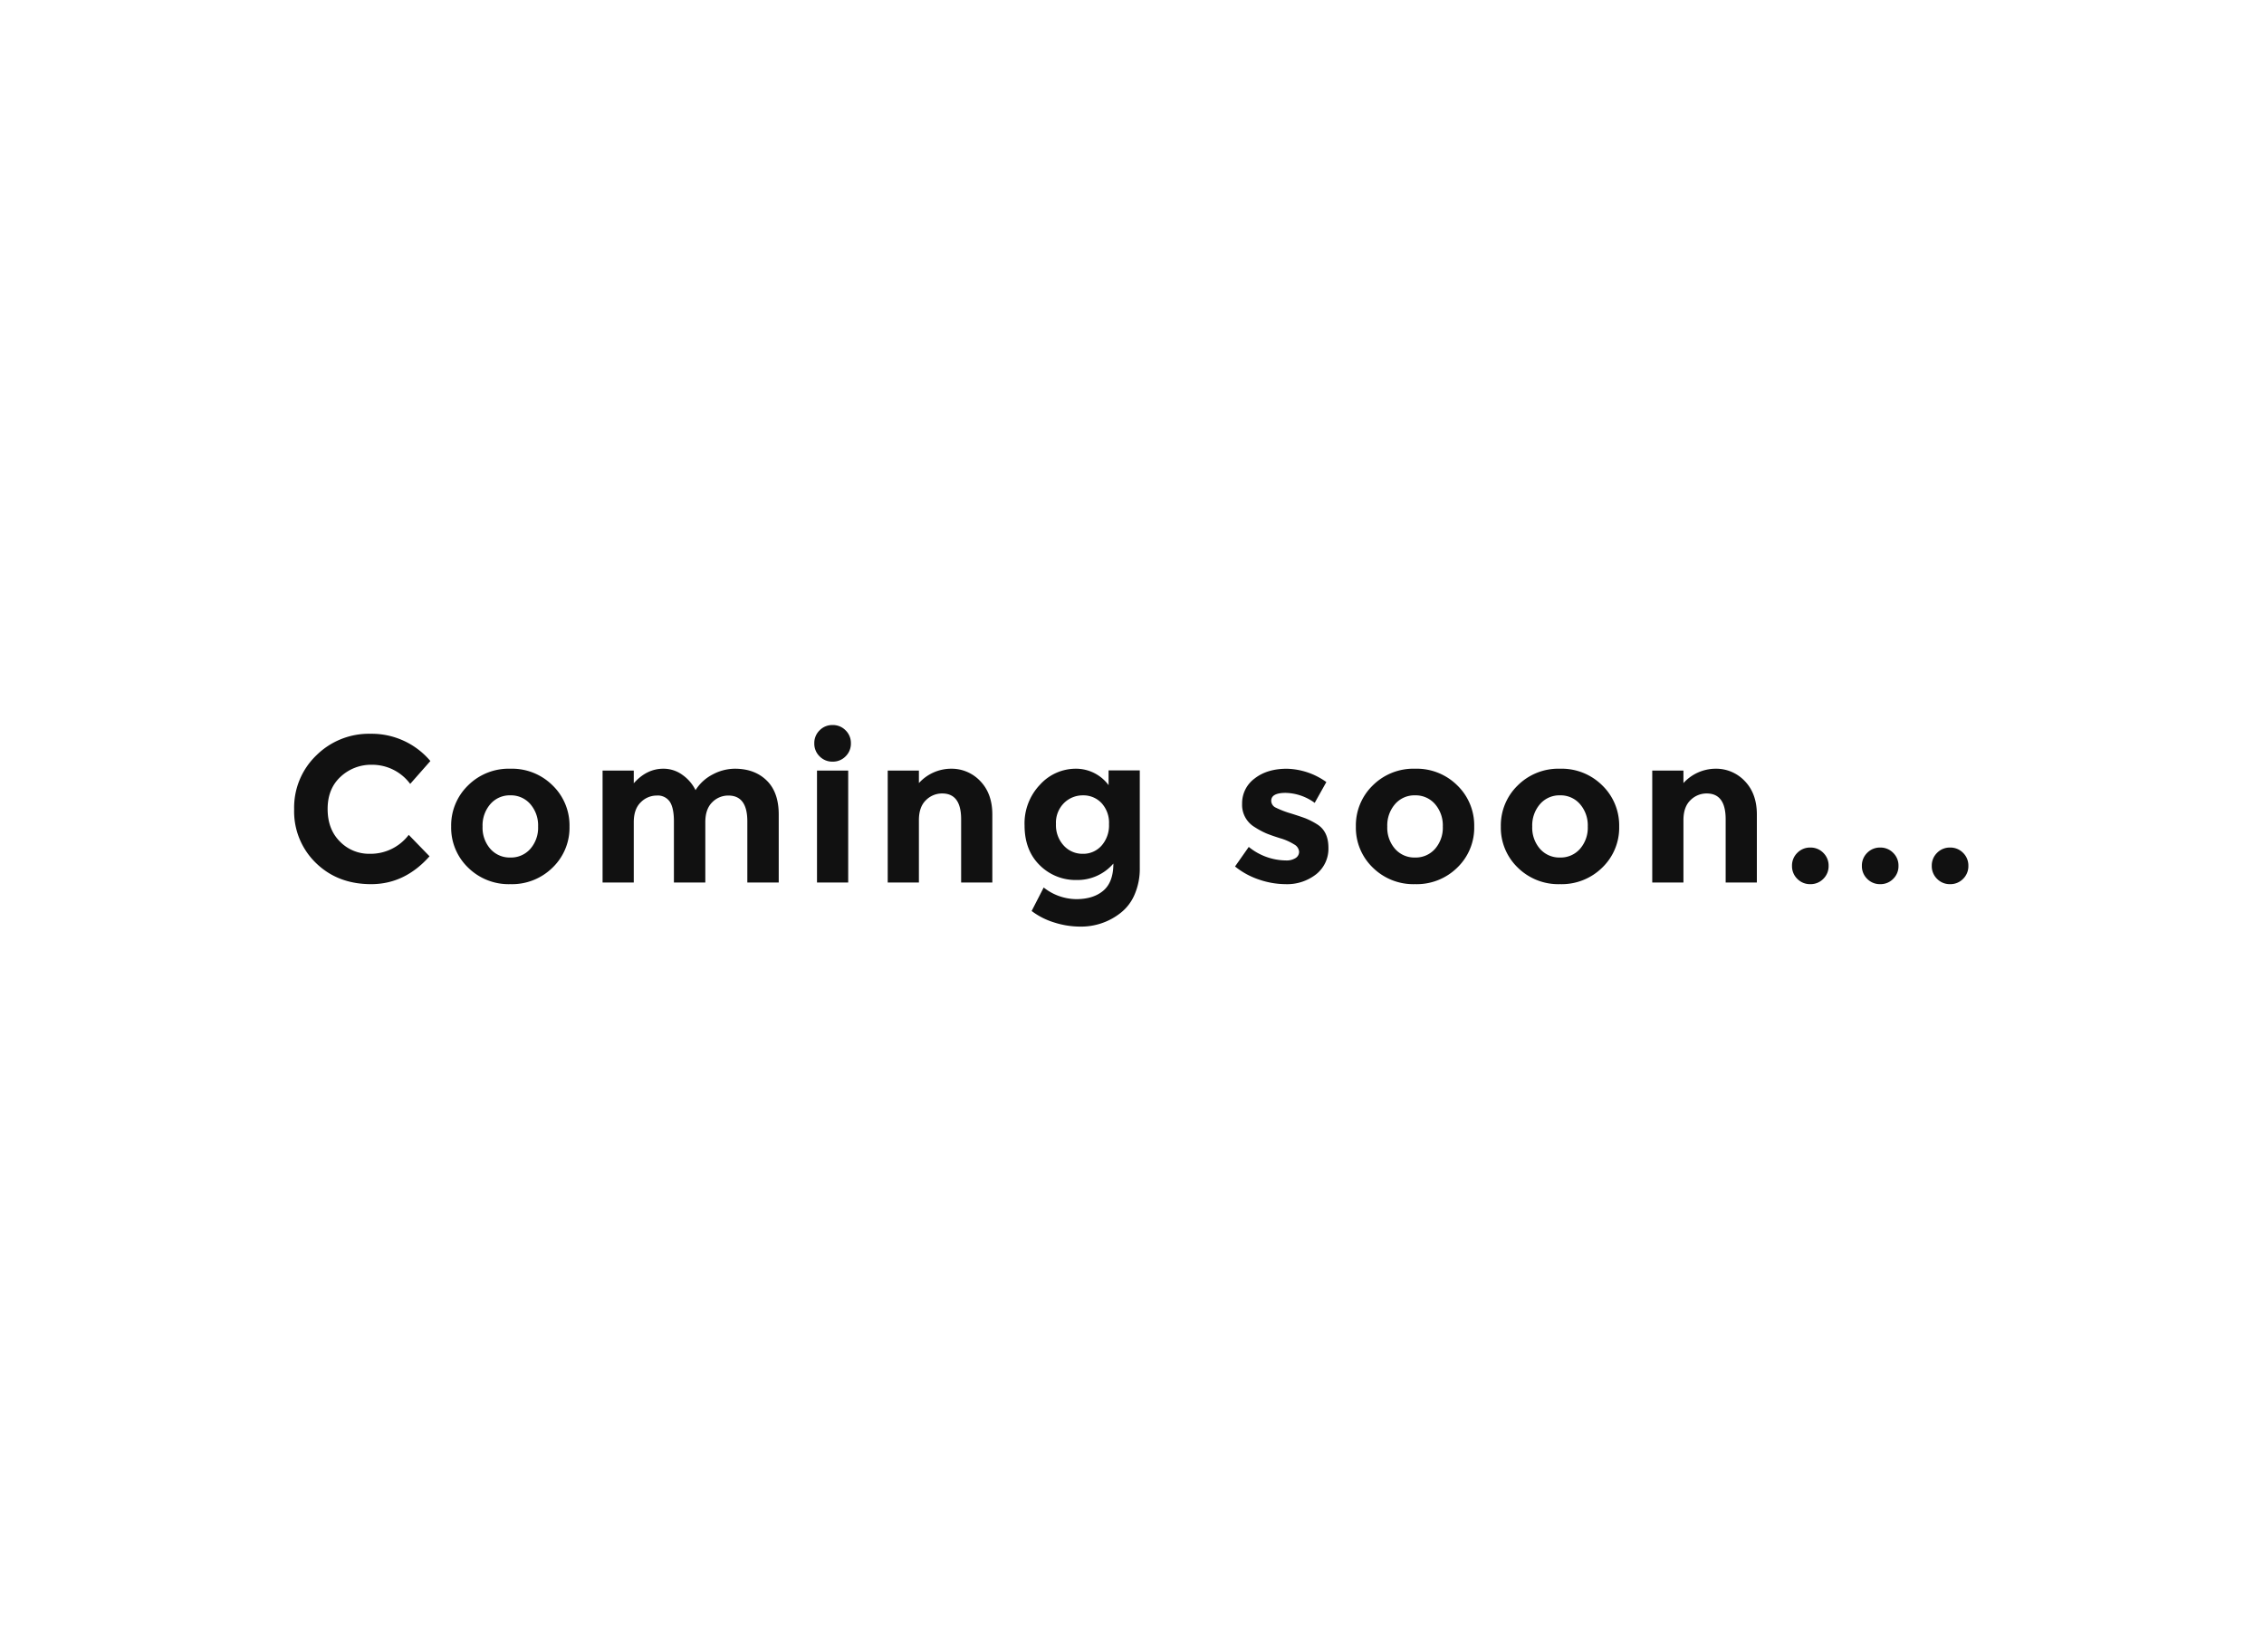 <svg xmlns="http://www.w3.org/2000/svg" xmlns:xlink="http://www.w3.org/1999/xlink" width="762" height="556" viewBox="0 0 762 556">
  <rect x="0" y="0" width="762" height="556" fill="#808080" stroke="none"/>
  <defs>
    <clipPath id="clip-store_img01">
      <rect width="762" height="556"/>
    </clipPath>
  </defs>
  <g id="store_img01" clip-path="url(#clip-store_img01)">
    <rect width="762" height="556" fill="#fff"/>
    <path id="パス_3243" data-name="パス 3243" d="M28.49-9.66a16.114,16.114,0,0,0,13.16-6.37l7,7.21Q40.32.56,29.015.56T10.4-6.58A24.128,24.128,0,0,1,3.08-24.6,24.352,24.352,0,0,1,10.535-42.77,25.11,25.11,0,0,1,28.77-50.05a25.845,25.845,0,0,1,20.16,9.17l-6.79,7.7a15.909,15.909,0,0,0-12.88-6.44A15.011,15.011,0,0,0,18.725-35.6Q14.35-31.57,14.35-24.745T18.48-13.79A13.632,13.632,0,0,0,28.49-9.66ZM66.5-18.83a10.794,10.794,0,0,0,2.625,7.525,8.651,8.651,0,0,0,6.72,2.9,8.651,8.651,0,0,0,6.72-2.9A10.794,10.794,0,0,0,85.19-18.83a10.924,10.924,0,0,0-2.625-7.56,8.6,8.6,0,0,0-6.72-2.94,8.6,8.6,0,0,0-6.72,2.94A10.924,10.924,0,0,0,66.5-18.83Zm29.26,0A18.623,18.623,0,0,1,90.09-5.04,19.445,19.445,0,0,1,75.845.56,19.445,19.445,0,0,1,61.6-5.04a18.623,18.623,0,0,1-5.67-13.79A18.738,18.738,0,0,1,61.6-32.655,19.381,19.381,0,0,1,75.845-38.29,19.381,19.381,0,0,1,90.09-32.655,18.738,18.738,0,0,1,95.76-18.83Zm45.71-1.47V0H130.9V-20.58q0-4.48-1.365-6.58a4.868,4.868,0,0,0-4.41-2.1,7.52,7.52,0,0,0-5.39,2.275Q117.39-24.71,117.39-20.3V0h-10.5V-37.66h10.5v4.27q4.34-4.9,9.94-4.9a10.793,10.793,0,0,1,6.475,2.1,13.659,13.659,0,0,1,4.375,5.11,14.783,14.783,0,0,1,5.845-5.32,16.011,16.011,0,0,1,7.385-1.89q6.65,0,10.71,3.955t4.06,11.445V0H155.61V-20.58q0-8.68-6.37-8.68a7.522,7.522,0,0,0-5.46,2.275Q141.47-24.71,141.47-20.3ZM189.56,0h-10.5V-37.66h10.5Zm-9.625-42.455a5.949,5.949,0,0,1-1.785-4.375,5.949,5.949,0,0,1,1.785-4.375,5.949,5.949,0,0,1,4.375-1.785,5.949,5.949,0,0,1,4.375,1.785,5.949,5.949,0,0,1,1.785,4.375,5.949,5.949,0,0,1-1.785,4.375,5.949,5.949,0,0,1-4.375,1.785A5.949,5.949,0,0,1,179.935-42.455ZM213.36-21V0h-10.5V-37.66h10.5v4.2a14.7,14.7,0,0,1,10.71-4.83,13.26,13.26,0,0,1,9.975,4.2q4.025,4.2,4.025,11.2V0h-10.5V-21.28q0-8.68-6.37-8.68a7.639,7.639,0,0,0-5.495,2.275Q213.36-25.41,213.36-21Zm63.98,1.365a9.755,9.755,0,0,0-2.52-7.1,8.346,8.346,0,0,0-6.23-2.59,8.928,8.928,0,0,0-6.4,2.59,9.345,9.345,0,0,0-2.7,7.07,10.089,10.089,0,0,0,2.625,7.245,8.5,8.5,0,0,0,6.4,2.765,8.217,8.217,0,0,0,6.3-2.73A10.259,10.259,0,0,0,277.34-19.635ZM278.81-6.37A15.937,15.937,0,0,1,266.455-.84a17.062,17.062,0,0,1-12.46-5.005q-5.075-5.005-5.075-13.37a18.847,18.847,0,0,1,5.215-13.72A16.225,16.225,0,0,1,266.07-38.29a13.659,13.659,0,0,1,11.13,5.53v-4.97h10.5V-4.9a21.771,21.771,0,0,1-1.75,8.96,15.478,15.478,0,0,1-4.69,6.16,21.381,21.381,0,0,1-13.72,4.62,28.7,28.7,0,0,1-8.575-1.365A24.453,24.453,0,0,1,251.3,9.59l4.06-7.91A17.864,17.864,0,0,0,266.315,5.6q5.775,0,9.135-2.87T278.81-6.37Zm72.38-5.355A10.965,10.965,0,0,1,347.1-2.8,15.848,15.848,0,0,1,336.7.56a27.827,27.827,0,0,1-8.75-1.505,25.821,25.821,0,0,1-8.19-4.445l4.62-6.58a20.122,20.122,0,0,0,12.53,4.55,5.67,5.67,0,0,0,3.22-.8,2.467,2.467,0,0,0,1.19-2.135,3.081,3.081,0,0,0-1.645-2.45,18.564,18.564,0,0,0-4.76-2.1q-3.115-.98-4.76-1.68a26.781,26.781,0,0,1-3.745-2.03,8.691,8.691,0,0,1-4.27-7.875,10.318,10.318,0,0,1,4.2-8.5q4.2-3.29,10.85-3.29a23.669,23.669,0,0,1,13.3,4.48l-3.92,7a17.191,17.191,0,0,0-9.765-3.36q-4.865,0-4.865,2.66a2.56,2.56,0,0,0,1.54,2.31,31.163,31.163,0,0,0,5.11,1.96q3.57,1.12,5.075,1.715a25.526,25.526,0,0,1,3.6,1.855Q351.19-17.29,351.19-11.725ZM371-18.83a10.794,10.794,0,0,0,2.625,7.525,8.651,8.651,0,0,0,6.72,2.9,8.651,8.651,0,0,0,6.72-2.9,10.794,10.794,0,0,0,2.625-7.525,10.924,10.924,0,0,0-2.625-7.56,8.6,8.6,0,0,0-6.72-2.94,8.6,8.6,0,0,0-6.72,2.94A10.924,10.924,0,0,0,371-18.83Zm29.26,0a18.623,18.623,0,0,1-5.67,13.79A19.445,19.445,0,0,1,380.345.56,19.445,19.445,0,0,1,366.1-5.04a18.623,18.623,0,0,1-5.67-13.79,18.738,18.738,0,0,1,5.67-13.825,19.381,19.381,0,0,1,14.245-5.635,19.381,19.381,0,0,1,14.245,5.635A18.738,18.738,0,0,1,400.26-18.83Zm19.53,0a10.794,10.794,0,0,0,2.625,7.525,8.651,8.651,0,0,0,6.72,2.9,8.651,8.651,0,0,0,6.72-2.9,10.794,10.794,0,0,0,2.625-7.525,10.924,10.924,0,0,0-2.625-7.56,8.6,8.6,0,0,0-6.72-2.94,8.6,8.6,0,0,0-6.72,2.94A10.924,10.924,0,0,0,419.79-18.83Zm29.26,0a18.623,18.623,0,0,1-5.67,13.79A19.445,19.445,0,0,1,429.135.56a19.445,19.445,0,0,1-14.245-5.6,18.623,18.623,0,0,1-5.67-13.79,18.738,18.738,0,0,1,5.67-13.825,19.381,19.381,0,0,1,14.245-5.635,19.381,19.381,0,0,1,14.245,5.635A18.738,18.738,0,0,1,449.05-18.83ZM470.68-21V0h-10.5V-37.66h10.5v4.2a14.7,14.7,0,0,1,10.71-4.83,13.26,13.26,0,0,1,9.975,4.2q4.025,4.2,4.025,11.2V0h-10.5V-21.28q0-8.68-6.37-8.68a7.639,7.639,0,0,0-5.495,2.275Q470.68-25.41,470.68-21ZM509.005-1.225A5.949,5.949,0,0,1,507.22-5.6a5.949,5.949,0,0,1,1.785-4.375,5.949,5.949,0,0,1,4.375-1.785,5.949,5.949,0,0,1,4.375,1.785A5.949,5.949,0,0,1,519.54-5.6a5.949,5.949,0,0,1-1.785,4.375A5.949,5.949,0,0,1,513.38.56,5.949,5.949,0,0,1,509.005-1.225Zm23.52,0A5.949,5.949,0,0,1,530.74-5.6a5.949,5.949,0,0,1,1.785-4.375A5.949,5.949,0,0,1,536.9-11.76a5.949,5.949,0,0,1,4.375,1.785A5.949,5.949,0,0,1,543.06-5.6a5.949,5.949,0,0,1-1.785,4.375A5.949,5.949,0,0,1,536.9.56,5.949,5.949,0,0,1,532.525-1.225Zm23.52,0A5.949,5.949,0,0,1,554.26-5.6a5.949,5.949,0,0,1,1.785-4.375,5.949,5.949,0,0,1,4.375-1.785A5.949,5.949,0,0,1,564.8-9.975,5.949,5.949,0,0,1,566.58-5.6,5.949,5.949,0,0,1,564.8-1.225,5.949,5.949,0,0,1,560.42.56,5.949,5.949,0,0,1,556.045-1.225Z" transform="translate(95.92 296.99)" fill="#111"/>
  </g>
</svg>
